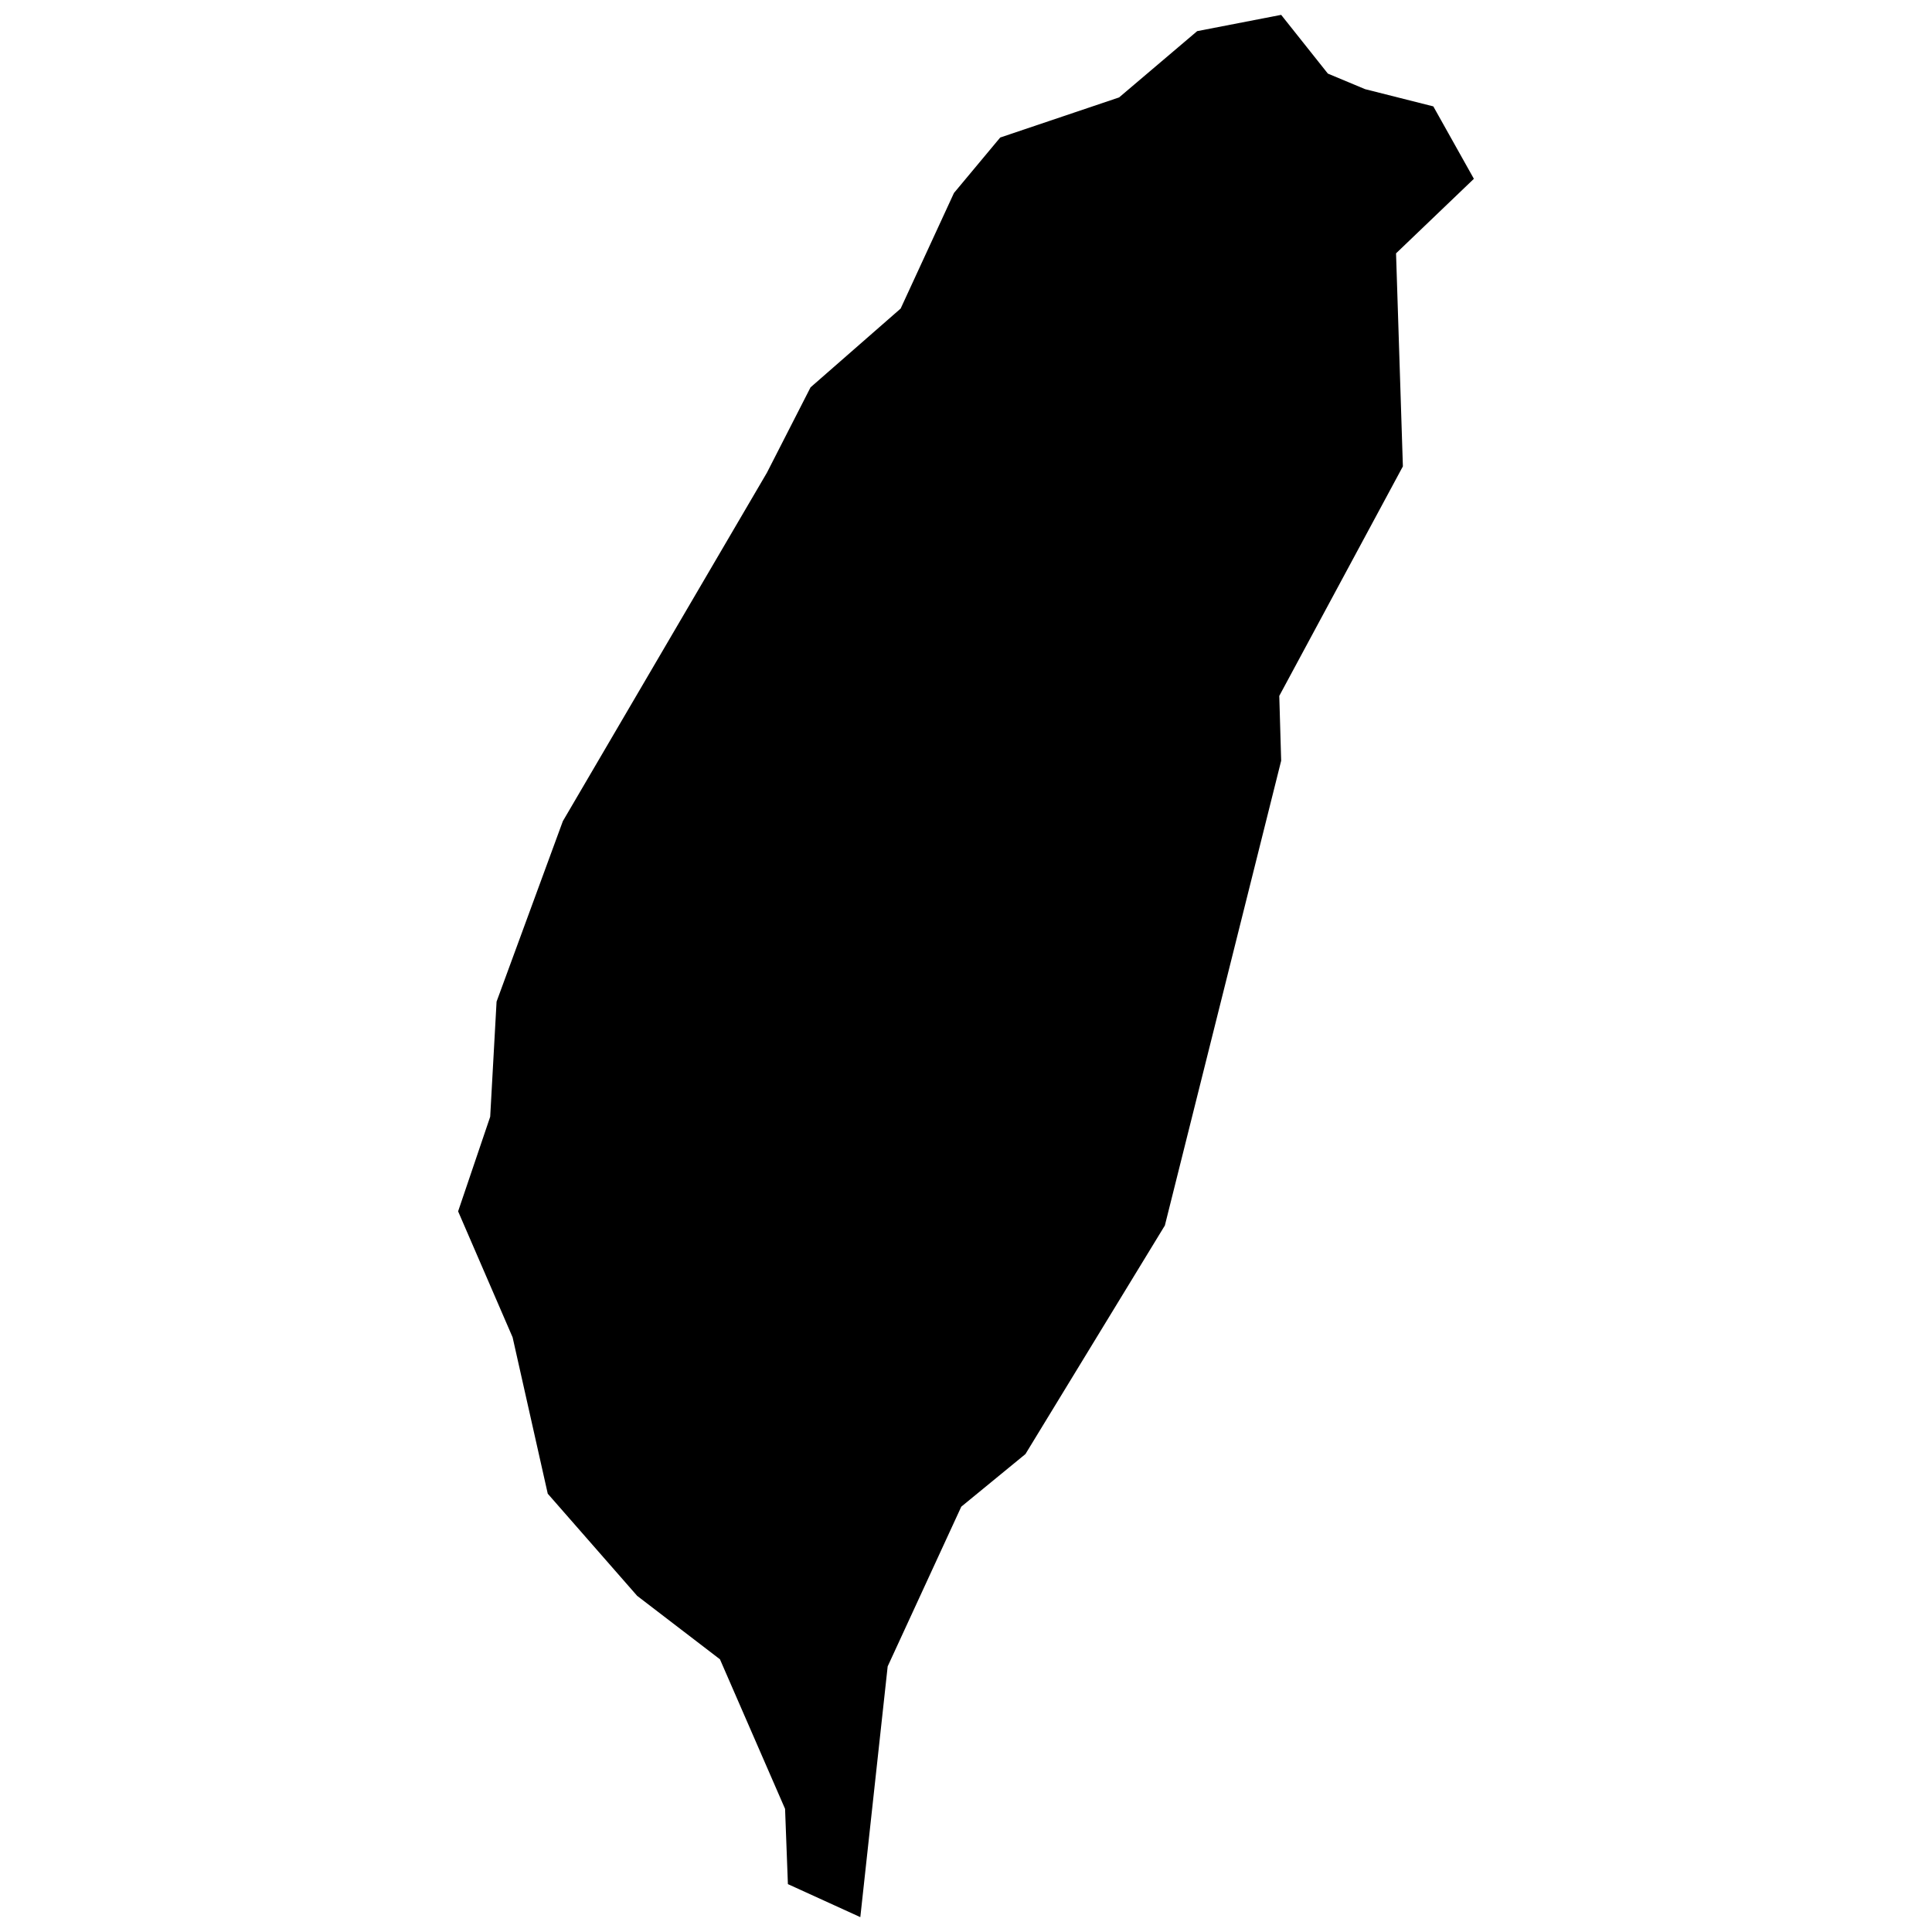 <?xml version="1.0" encoding="utf-8"?>
<!-- Скачано с сайта svg4.ru / Downloaded from svg4.ru -->
<svg fill="#000000" version="1.1" id="Layer_1" xmlns="http://www.w3.org/2000/svg" xmlns:xlink="http://www.w3.org/1999/xlink" 
	 width="800px" height="800px" viewBox="0 0 141 260" enable-background="new 0 0 141 260" xml:space="preserve">
<polygon points="138.849,24.063 133.389,14.317 124.214,12 119.199,9.905 112.913,2 101.611,4.19 91.103,13.111 75.103,18.508 
	68.881,25.968 61.706,41.524 49.58,52.127 43.706,63.619 16.246,110.508 7.326,134.794 6.468,150.286 2.151,163.016 9.484,179.968 
	14.214,201.016 26.246,214.762 37.389,223.302 46.151,243.429 46.532,253.556 56.278,258 59.96,224.254 69.865,202.762 
	78.5,195.682 97.262,164.921 112.914,102.373 112.659,93.651 129.294,62.762 128.373,34.095 "/>
</svg>